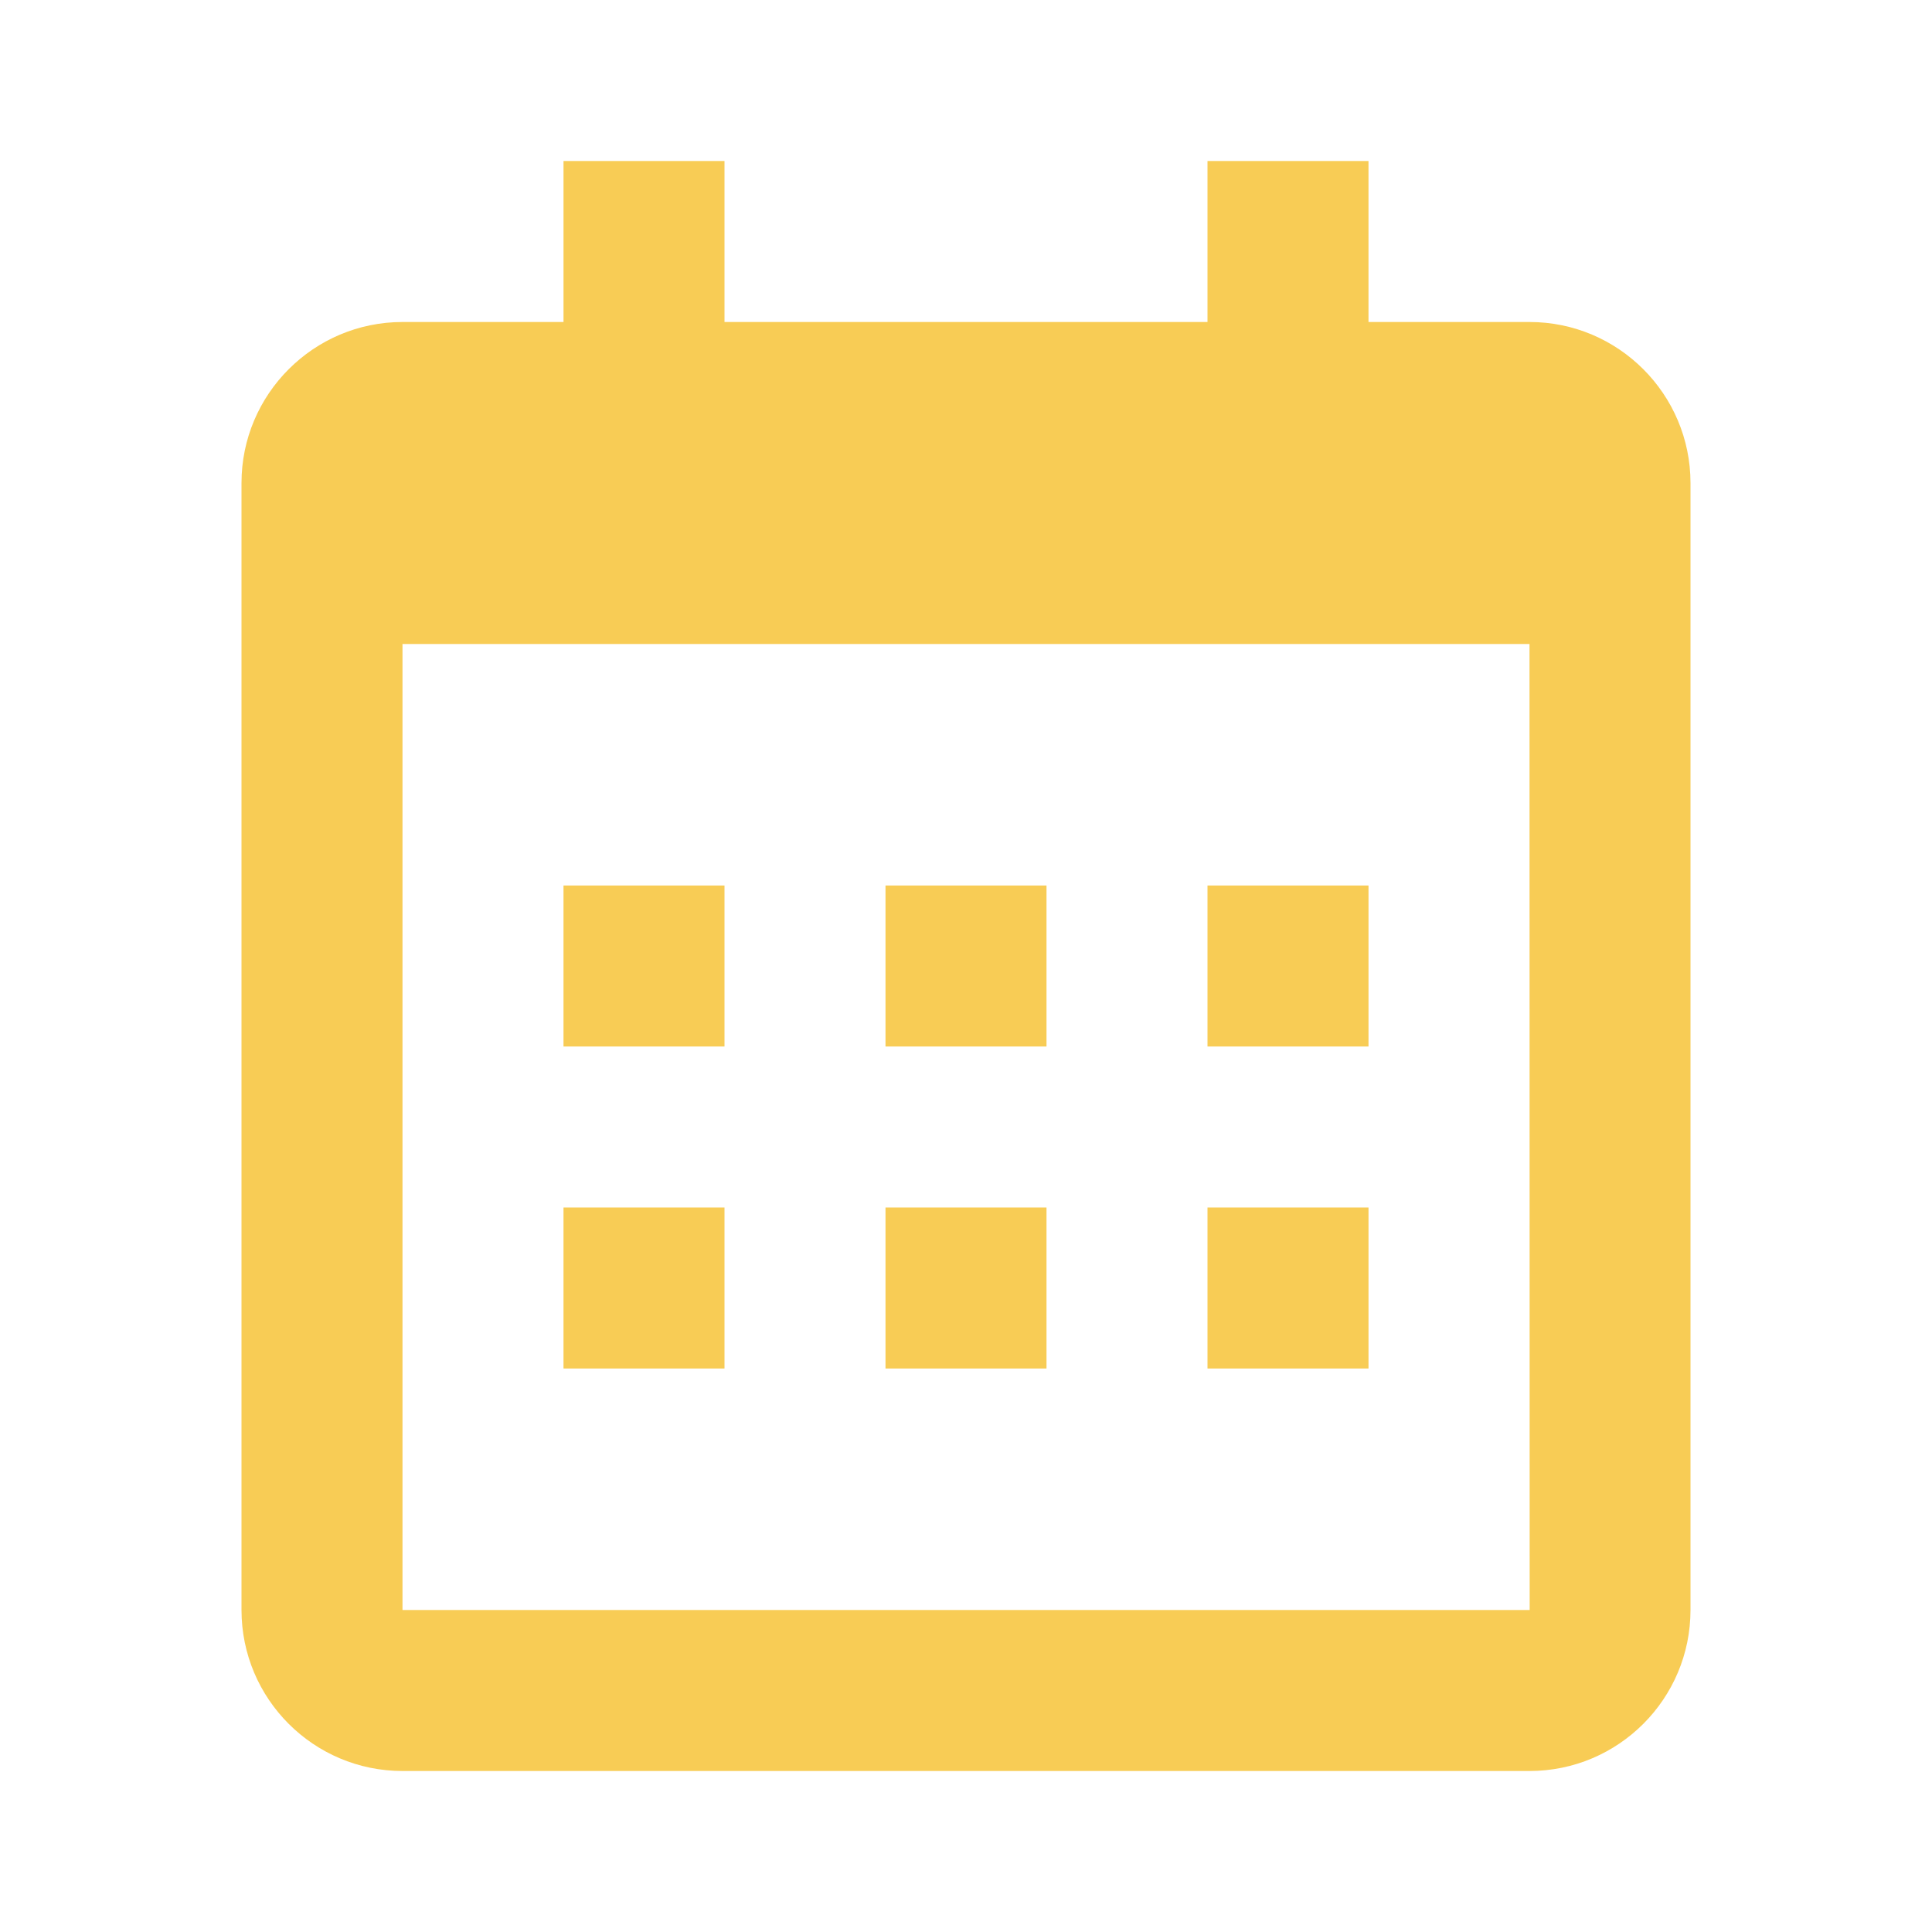 <svg width="12" height="12" viewBox="0 0 12 12" fill="none" xmlns="http://www.w3.org/2000/svg">
    <path d="M3.5 5.5H4.5V6.5H3.5V5.5ZM3.5 7.5H4.5V8.5H3.5V7.5ZM5.5 5.5H6.5V6.5H5.5V5.5ZM5.5 7.5H6.5V8.5H5.5V7.5ZM7.5 5.5H8.5V6.5H7.5V5.5ZM7.5 7.5H8.5V8.5H7.5V7.5Z" fill="#F8CC55"/>
    <path d="M2.5 11H9.5C10.052 11 10.5 10.552 10.5 10V4V3C10.5 2.449 10.052 2 9.5 2H8.5V1H7.5V2H4.5V1H3.5V2H2.5C1.948 2 1.5 2.449 1.5 3V4V10C1.5 10.552 1.948 11 2.5 11ZM9.5 4L9.501 10H2.5V4H9.5Z" fill="#F8CC55"/>
</svg>
